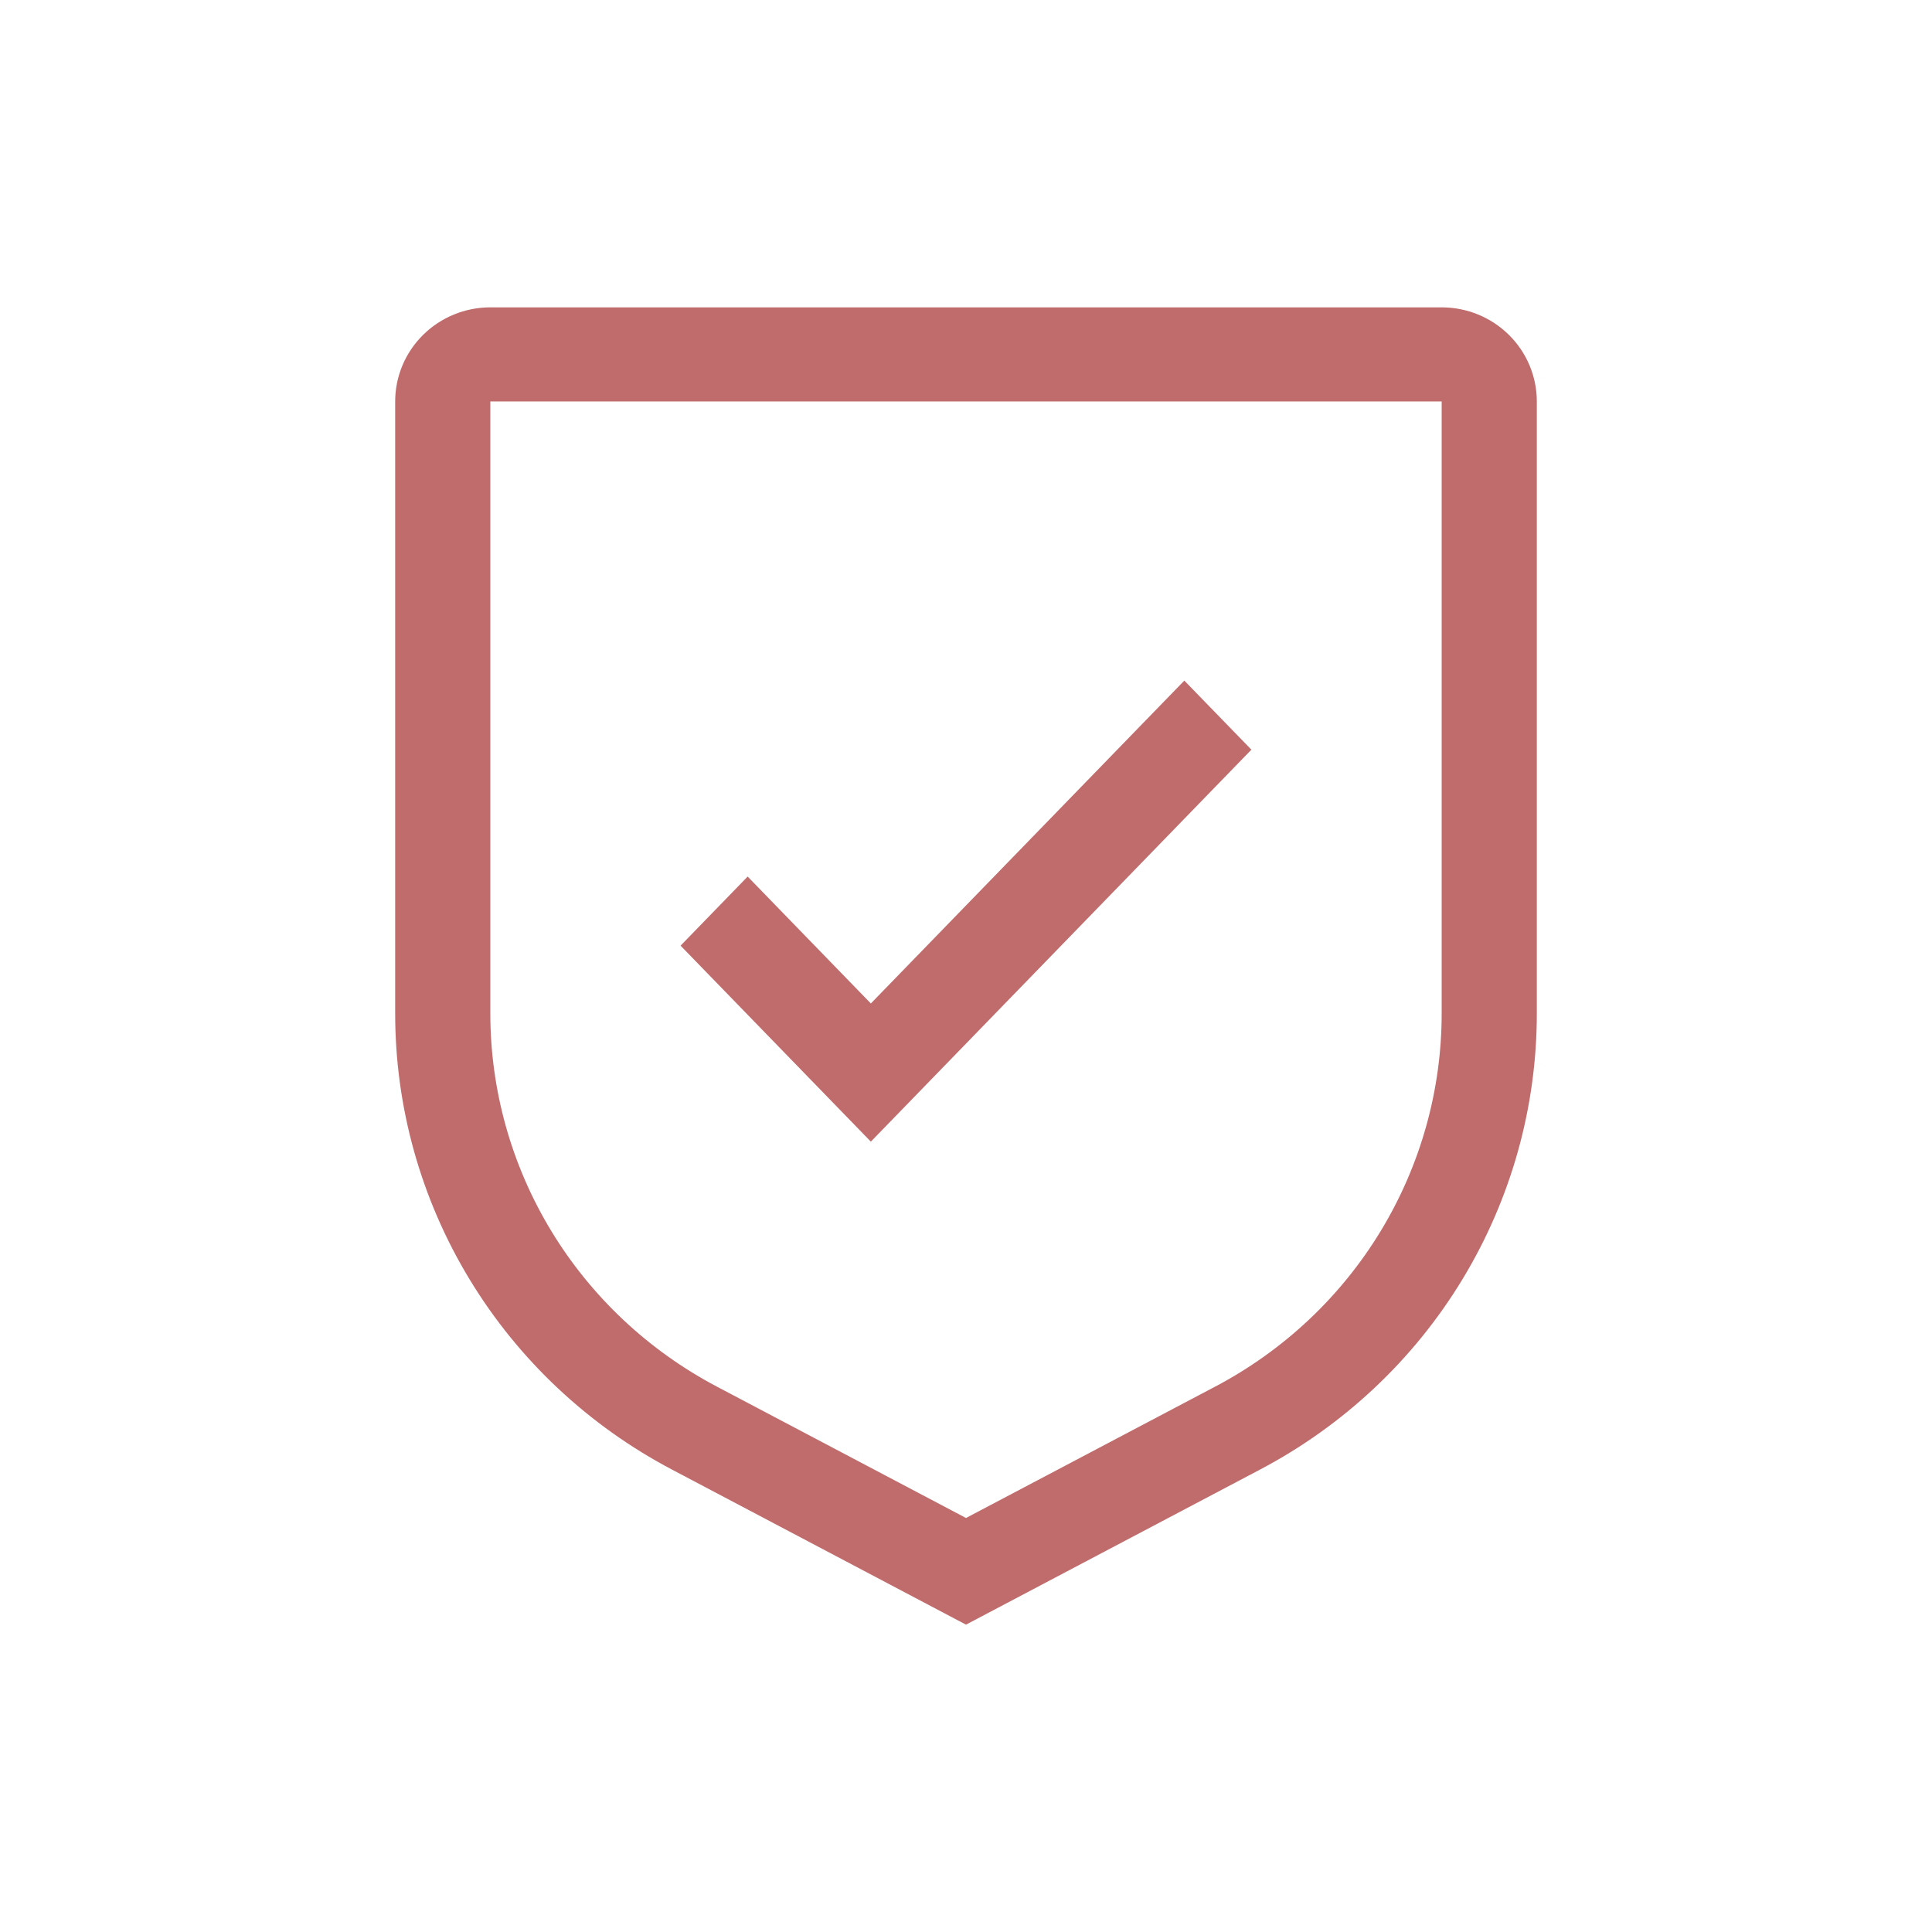 <svg width="68" height="68" viewBox="0 0 68 68" fill="none" xmlns="http://www.w3.org/2000/svg">
<g id="carbon:security">
<path id="Vector" d="M30.651 35.319L26.315 30.852L23.954 33.284L30.651 40.182L44.045 26.386L41.684 23.955L30.651 35.319Z" fill="#C06B6C"/>
<path id="Vector_2" d="M34 57.182L23.66 51.729C20.712 50.178 18.247 47.863 16.529 45.031C14.811 42.199 13.905 38.958 13.909 35.656V14.13C13.909 13.252 14.262 12.409 14.89 11.788C15.518 11.167 16.37 10.818 17.258 10.818H50.742C51.631 10.818 52.482 11.167 53.11 11.788C53.738 12.409 54.091 13.252 54.091 14.13V35.656C54.095 38.958 53.189 42.199 51.471 45.031C49.754 47.863 47.288 50.178 44.34 51.729L34 57.182ZM17.258 14.13V35.656C17.256 38.358 17.997 41.009 19.403 43.326C20.809 45.642 22.826 47.537 25.237 48.807L34 53.428L42.763 48.808C45.175 47.539 47.192 45.644 48.597 43.327C50.003 41.01 50.745 38.358 50.742 35.656V14.13H17.258Z" fill="#C06B6C"/>
</g>
</svg>
